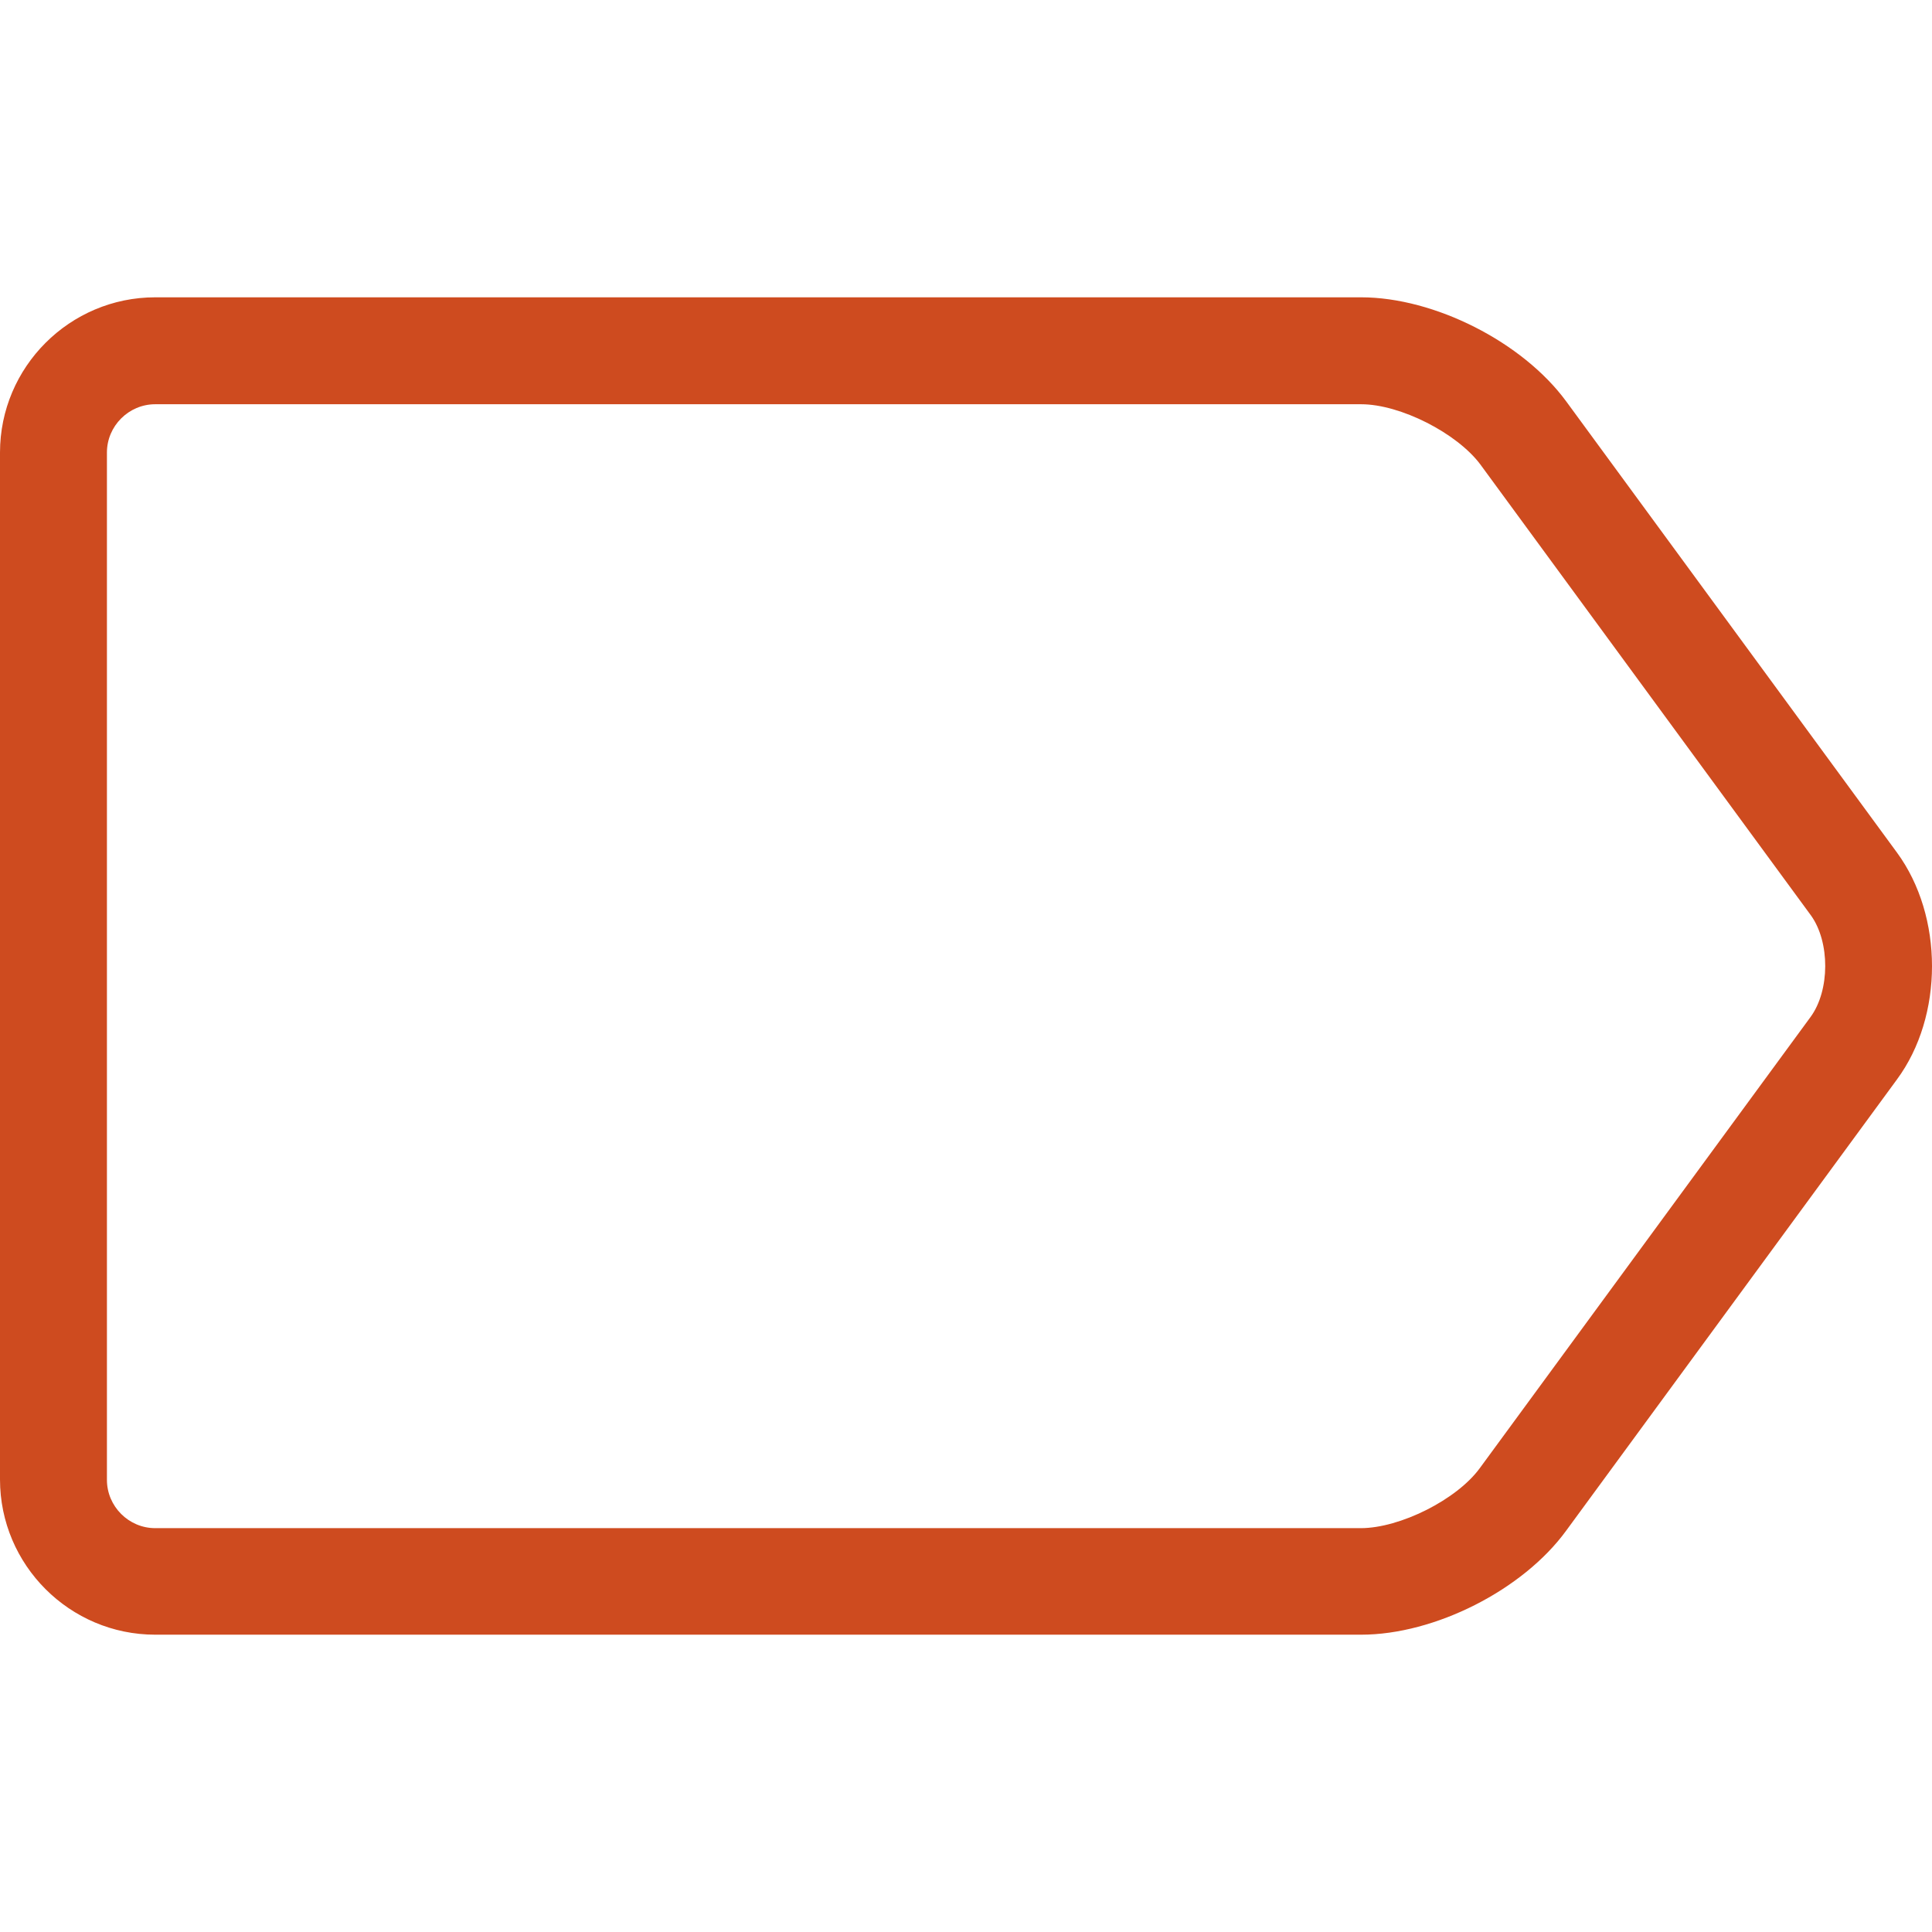 <?xml version="1.0" encoding="UTF-8"?>
<svg xmlns="http://www.w3.org/2000/svg" width="512" height="512" viewBox="0 0 512 512" fill="none">
  <g clip-path="url(#clip0_305_15)">
    <path d="M502.712 225.932L415.078 106.393C403.534 90.651 380.13 78.791 360.714 78.791H41.141C18.471 78.791 0 97.263 0 119.932V392.068C0 414.737 18.471 433.209 41.141 433.209H360.714C380.235 433.209 403.639 421.349 415.078 405.607L502.712 286.068C515.096 269.276 515.096 242.829 502.712 225.932ZM479.833 269.486L392.199 389.024C386.112 397.42 370.999 404.977 360.609 404.977H41.141C34.109 404.977 28.337 399.205 28.337 392.173V119.932C28.337 112.9 34.109 107.128 41.141 107.128H360.714C371.104 107.128 386.112 114.789 392.304 123.08L479.938 242.619C484.975 249.651 484.975 262.454 479.833 269.486Z" fill="#CE4B1F"></path>
  </g>
  <defs>
    <clipPath id="clip0_305_15">
      <rect width="512" height="512" fill="white"></rect>
    </clipPath>
  </defs>
</svg>
